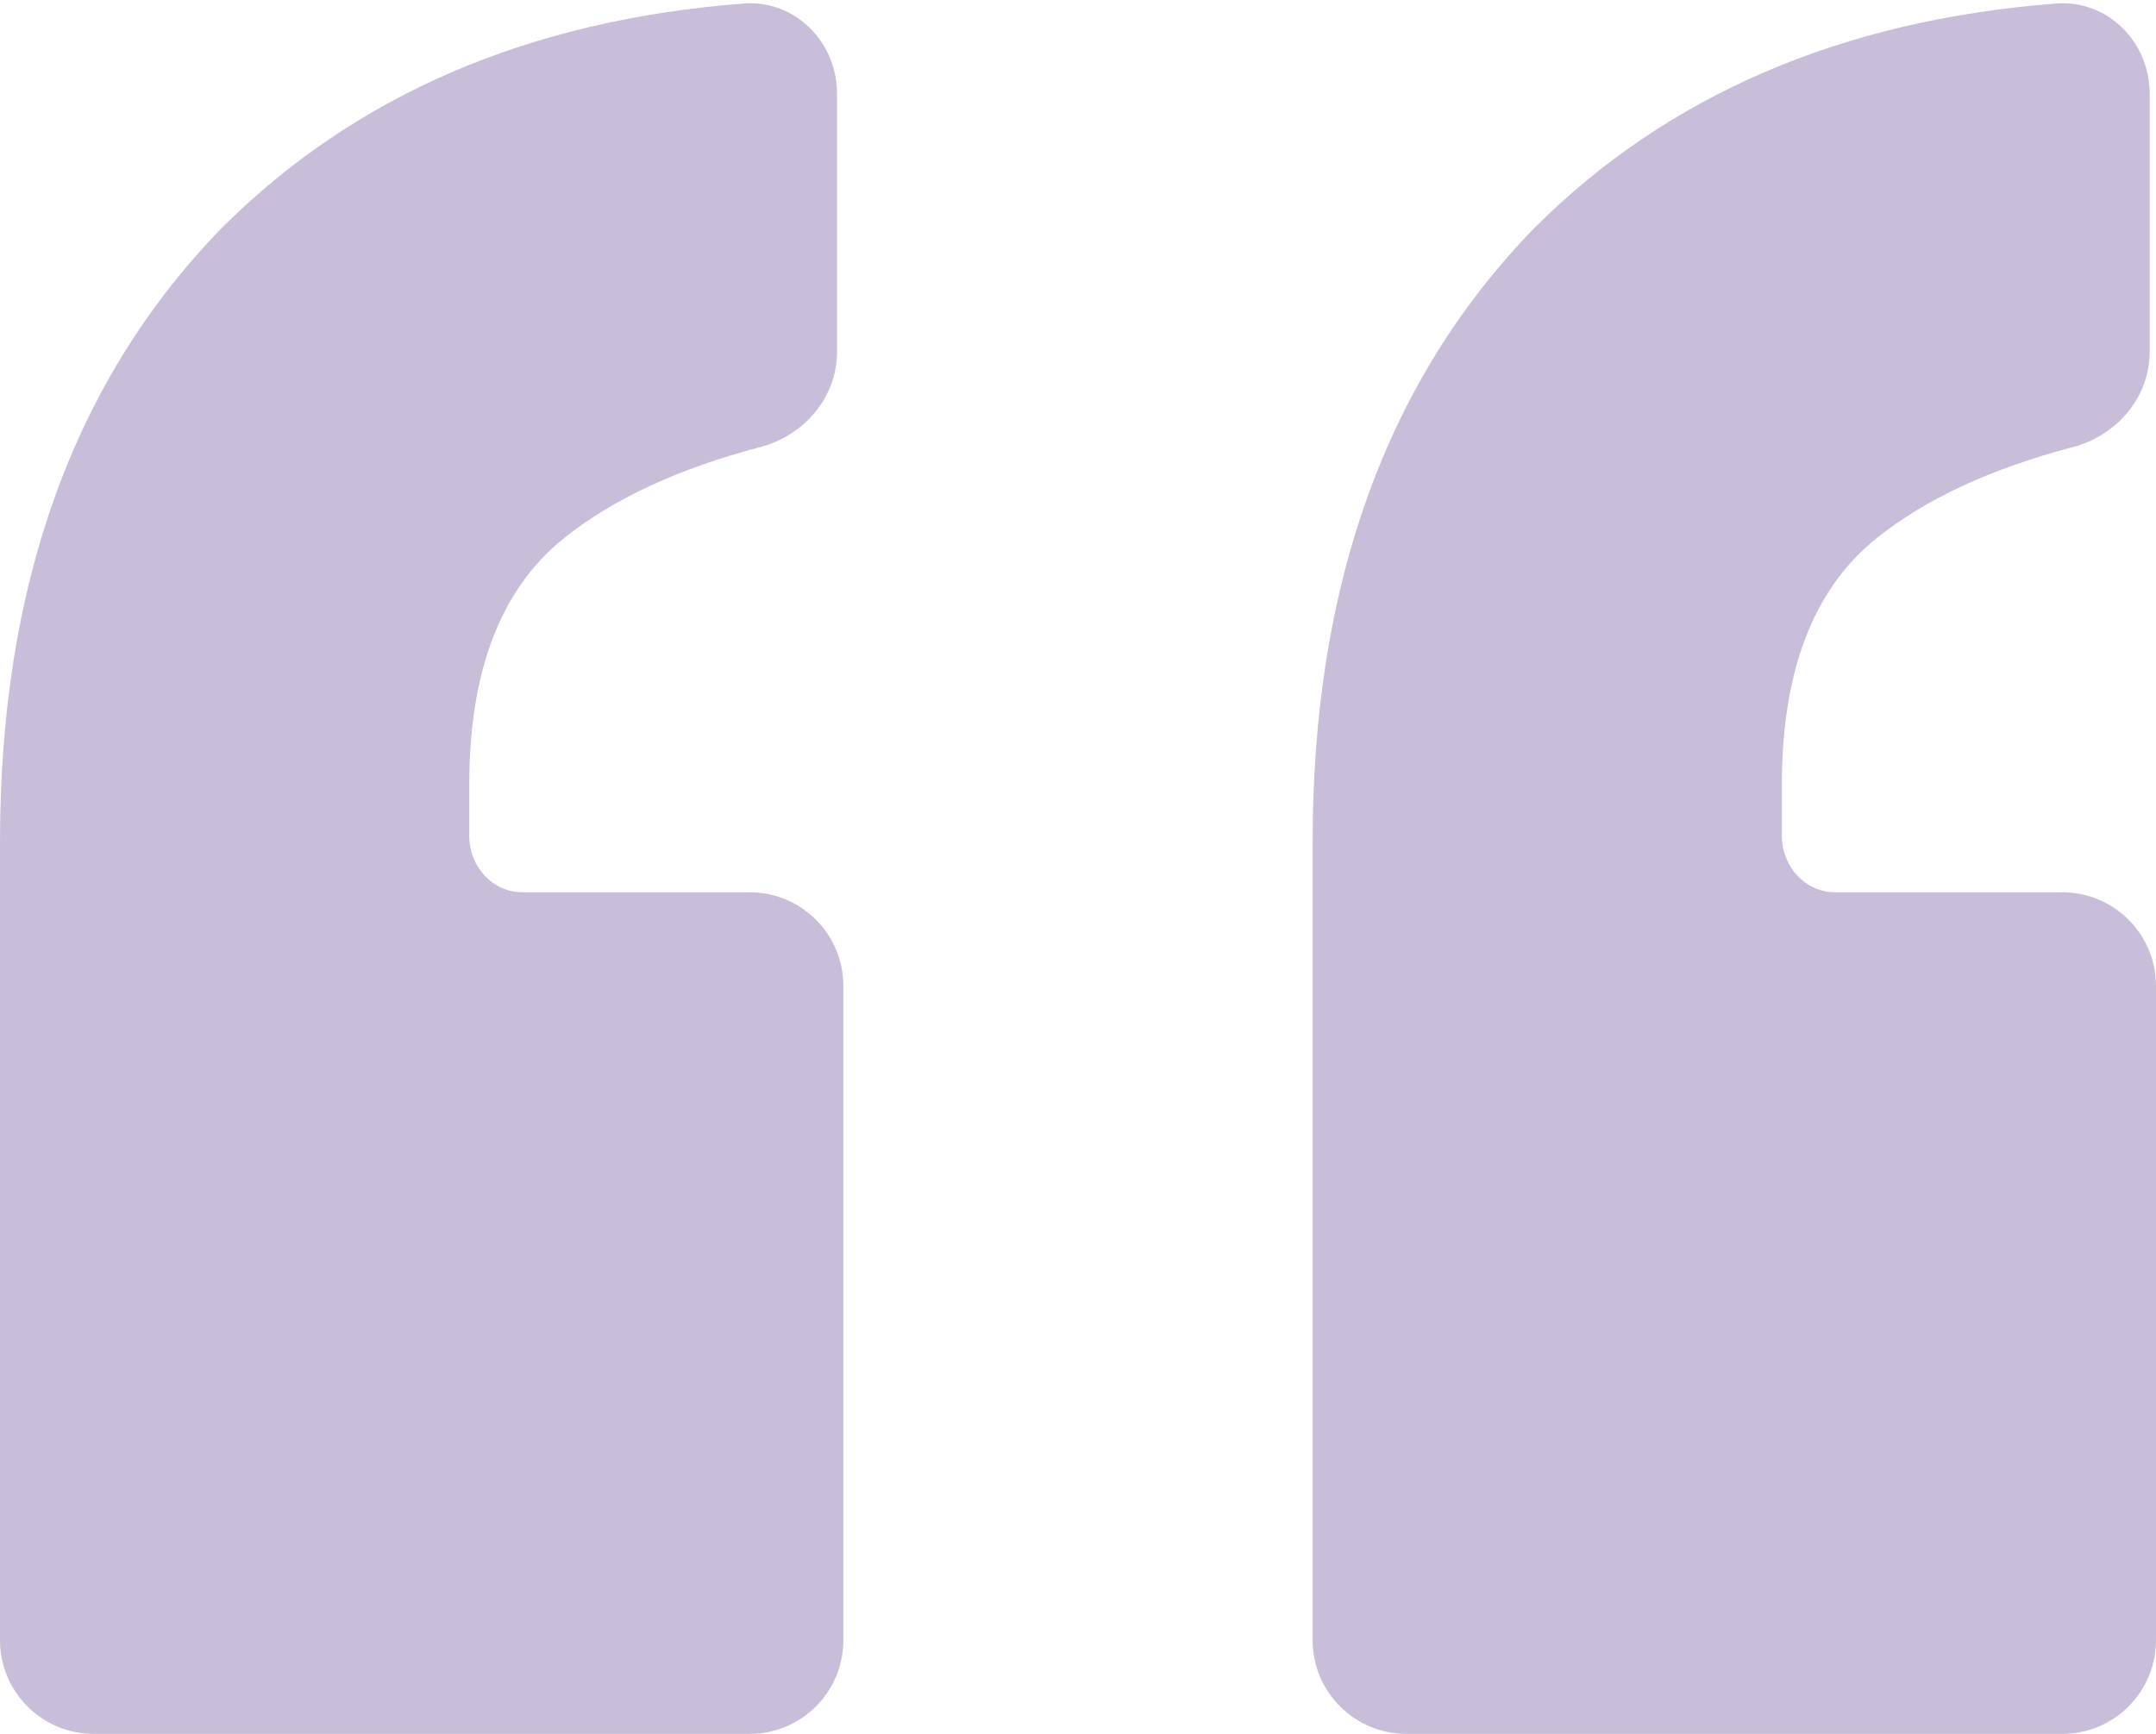 <svg xmlns="http://www.w3.org/2000/svg" width="46" height="37" viewBox="0 0 46 37" fill="none"><path id="&#xE2;&#x80;&#x9C;" opacity="0.3" d="M46 35C46 36.105 45.105 37 44 37H30.006C28.901 37 28.006 36.105 28.006 35V17.96C28.006 12.468 29.584 8.102 32.741 4.861C35.585 2.023 39.293 0.428 43.867 0.075C44.968 -0.01 45.865 0.895 45.865 2V7.507C45.865 8.477 45.166 9.293 44.228 9.54C42.485 9.998 41.091 10.644 40.047 11.478C38.694 12.558 38.018 14.314 38.018 16.744C38.018 16.998 38.018 17.37 38.018 17.861C38.018 17.927 38.029 18.015 38.041 18.079C38.143 18.618 38.597 19.04 39.145 19.04H44C45.105 19.04 46 19.936 46 21.04V35ZM17.994 35C17.994 36.105 17.099 37 15.994 37H2C0.895 37 0 36.105 0 35V17.96C0 12.468 1.578 8.102 4.735 4.861C7.579 2.023 11.287 0.428 15.861 0.075C16.962 -0.01 17.859 0.895 17.859 2V7.507C17.859 8.477 17.16 9.293 16.222 9.54C14.479 9.998 13.086 10.644 12.041 11.478C10.688 12.558 10.012 14.314 10.012 16.744C10.012 16.998 10.012 17.37 10.012 17.861C10.012 17.927 10.023 18.015 10.035 18.079C10.137 18.618 10.591 19.04 11.139 19.04H15.994C17.099 19.04 17.994 19.936 17.994 21.04V35Z" fill="#472682"></path></svg>